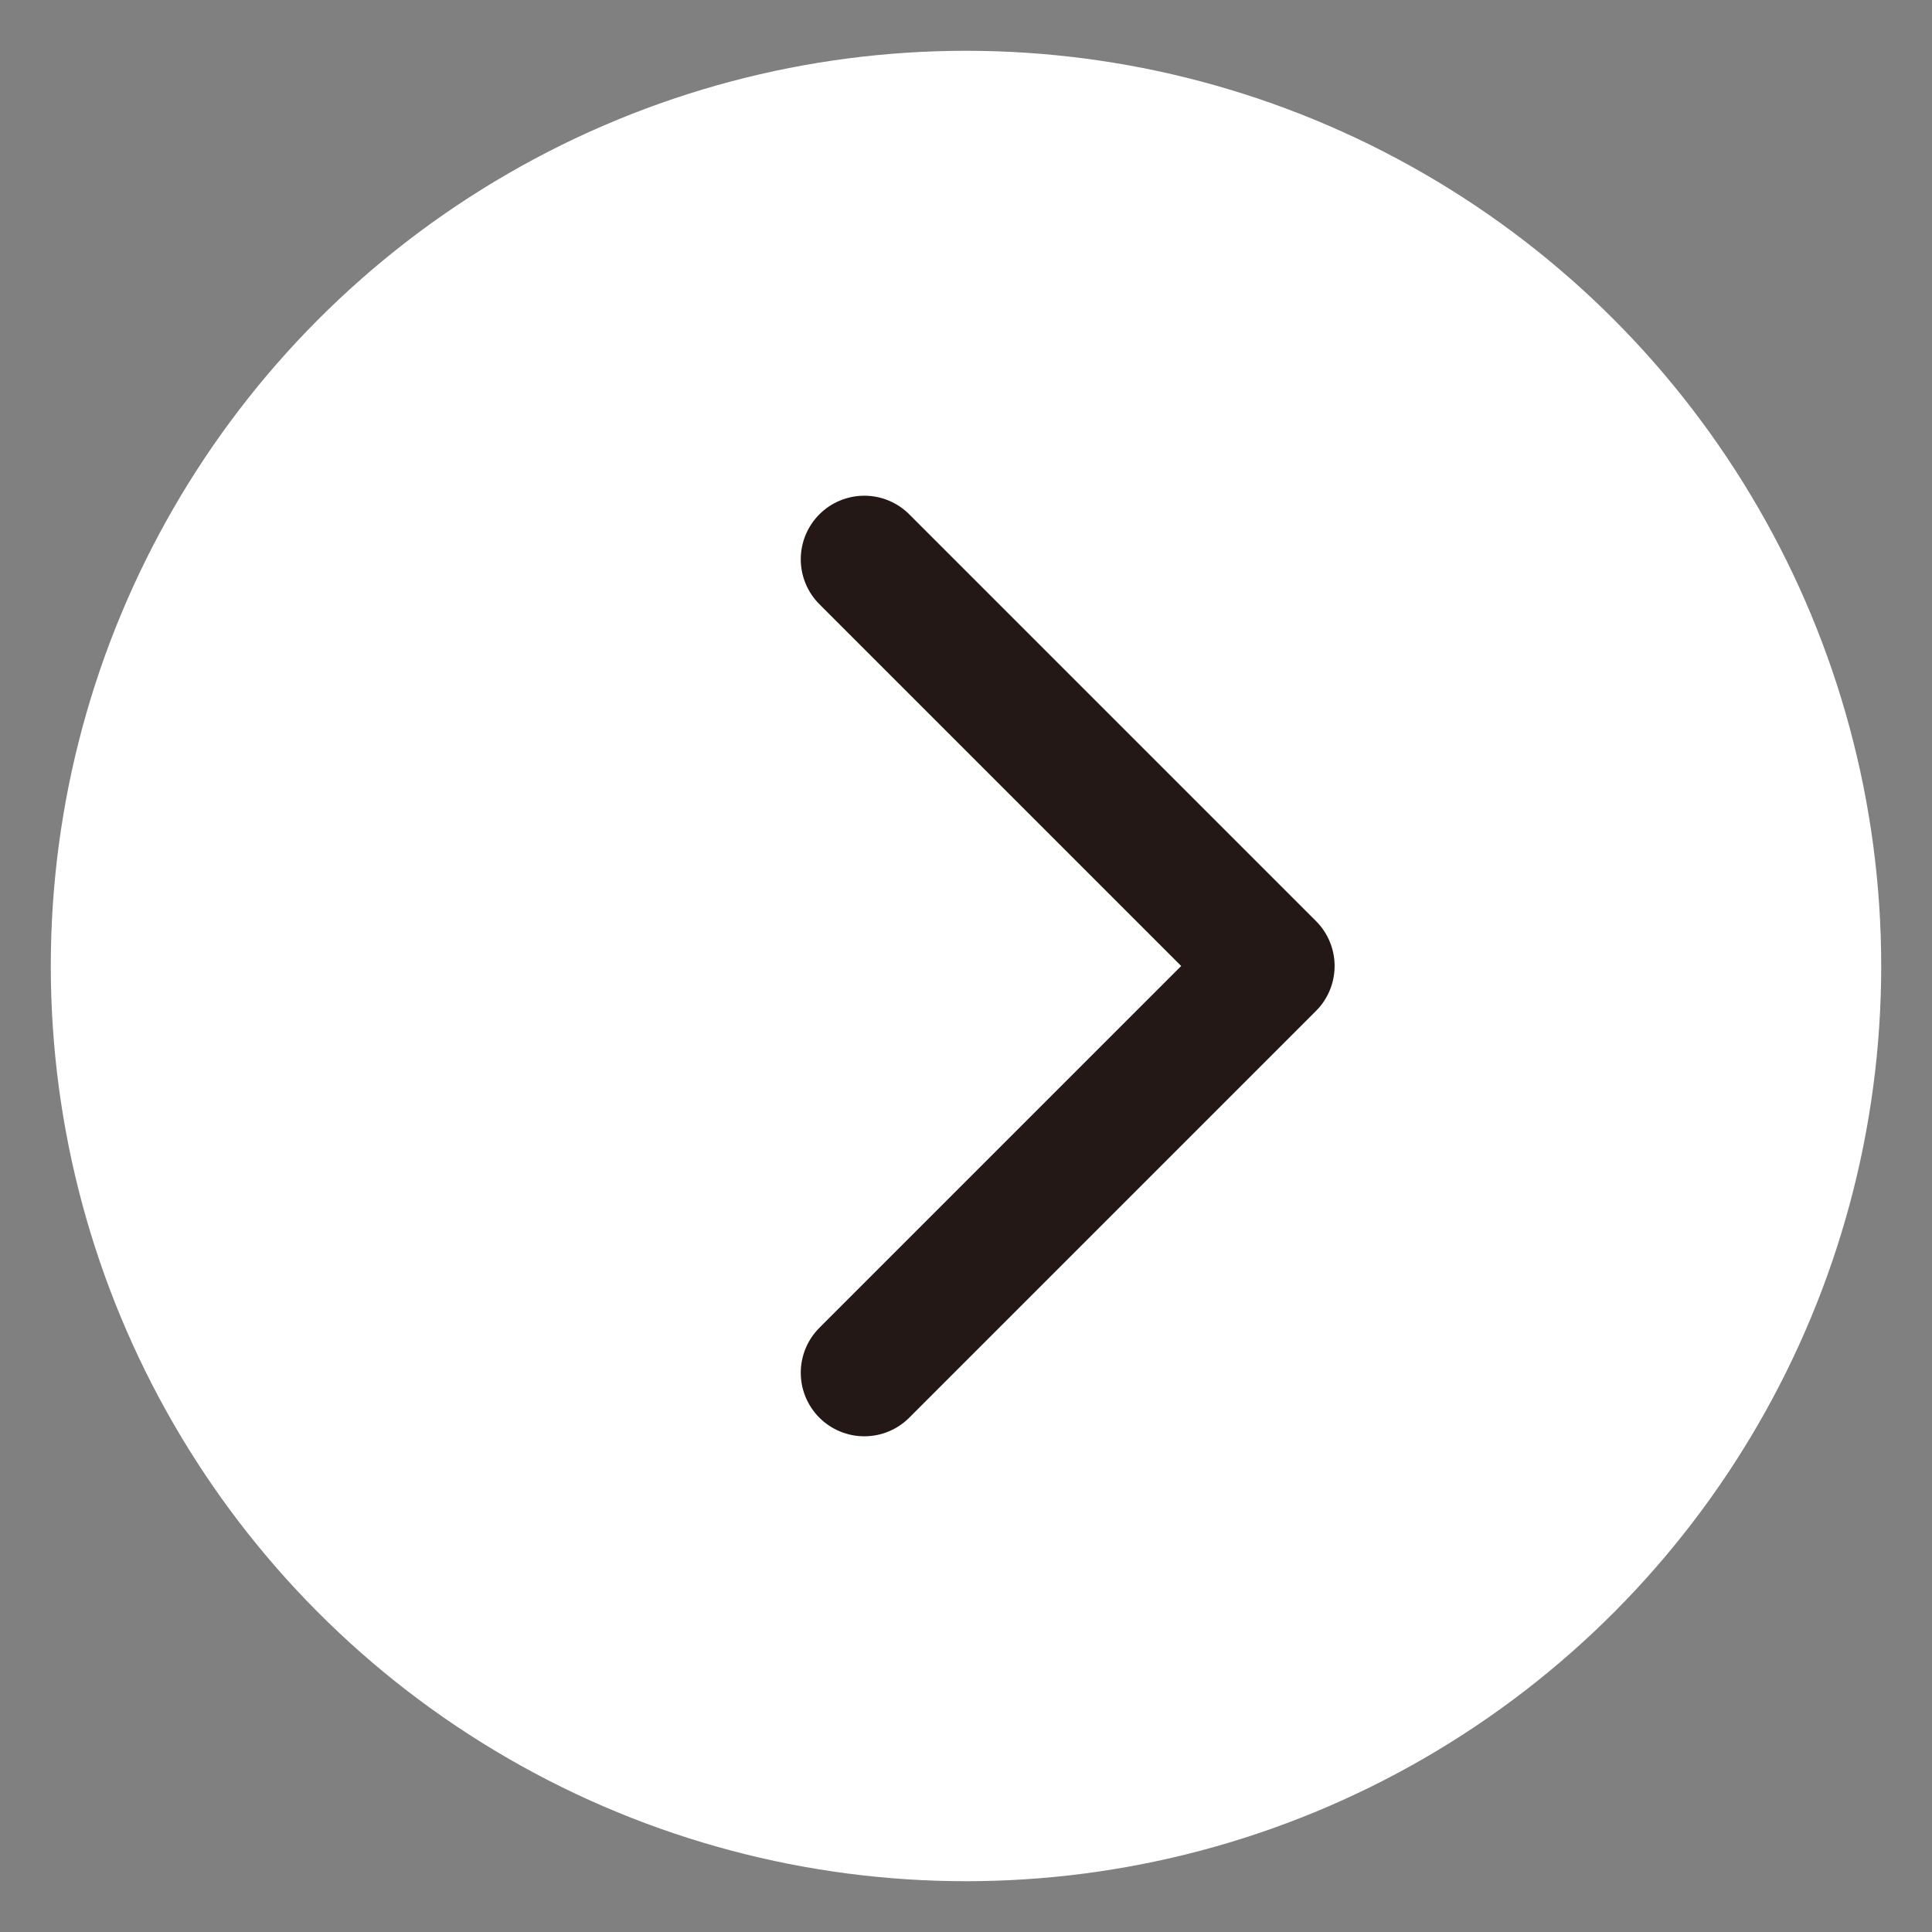 <svg width="19" height="19" viewBox="0 0 19 19" fill="none" xmlns="http://www.w3.org/2000/svg">
<rect x="0" y="0" width="19" height="19" fill="#808080" stroke="none"/>
<circle cx="9.5" cy="9.5" r="8.604" fill="white" stroke="white" stroke-width="0.793"/>
<path d="M8.5 13.5L12.5 9.5L8.5 5.5" stroke="#231815" stroke-width="1.25" stroke-linecap="round" stroke-linejoin="round"/>
</svg>
